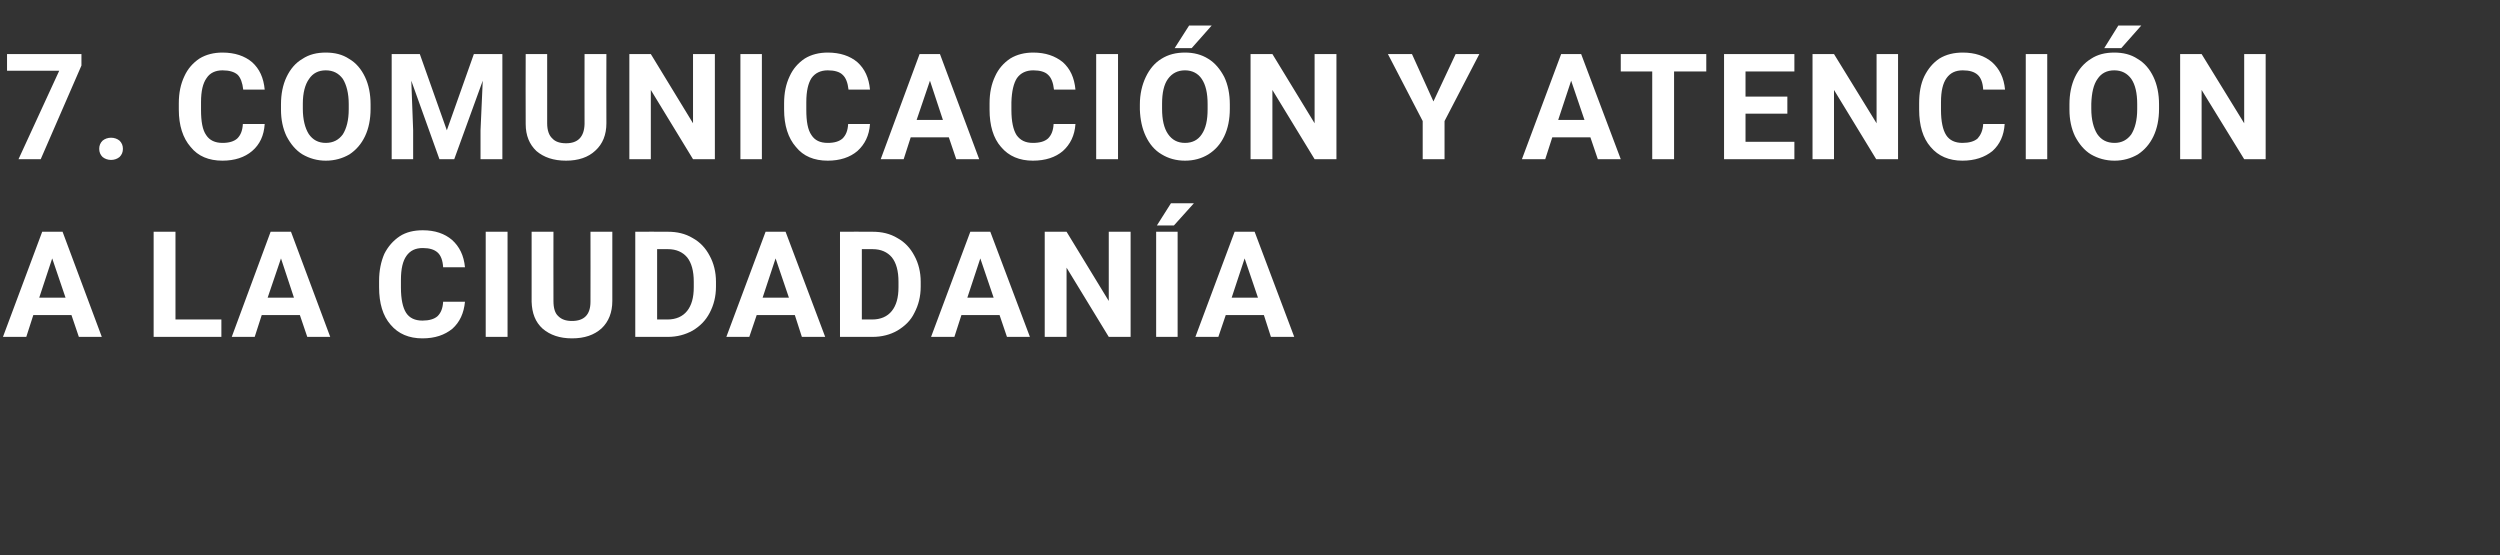<?xml version="1.0" standalone="no"?><!DOCTYPE svg PUBLIC "-//W3C//DTD SVG 1.1//EN" "http://www.w3.org/Graphics/SVG/1.1/DTD/svg11.dtd"><svg xmlns="http://www.w3.org/2000/svg" version="1.1" width="675.3px" height="150px" viewBox="0 -13 675.3 150" style="top:-13px"><rect x="0" y="-13" width="675.3" height="150" fill="#333333" stroke="none"/>  <desc>7. comunicaci n y atenci n a la ciudadan a</desc>  <defs/>  <g id="Polygon83099">    <path d="M 19.3 72.1 L 9 72.1 L 7.1 78 L 0.8 78 L 11.4 49.6 L 16.9 49.6 L 27.5 78 L 21.3 78 L 19.3 72.1 Z M 10.6 67.4 L 17.7 67.4 L 14.1 56.8 L 10.6 67.4 Z M 47.4 73.3 L 59.8 73.3 L 59.8 78 L 41.5 78 L 41.5 49.6 L 47.4 49.6 L 47.4 73.3 Z M 81 72.1 L 70.7 72.1 L 68.8 78 L 62.6 78 L 73.1 49.6 L 78.6 49.6 L 89.2 78 L 83 78 L 81 72.1 Z M 72.3 67.4 L 79.4 67.4 L 75.9 56.8 L 72.3 67.4 Z M 125.6 68.5 C 125.3 71.6 124.2 74 122.2 75.8 C 120.1 77.5 117.5 78.4 114.1 78.4 C 110.5 78.4 107.6 77.2 105.5 74.7 C 103.4 72.3 102.4 68.9 102.4 64.6 C 102.4 64.6 102.4 62.9 102.4 62.9 C 102.4 60.1 102.9 57.7 103.8 55.6 C 104.8 53.6 106.2 52 108 50.8 C 109.7 49.7 111.8 49.2 114.2 49.2 C 117.5 49.2 120.1 50.1 122.1 51.8 C 124.1 53.6 125.3 56 125.6 59.2 C 125.6 59.2 119.7 59.2 119.7 59.2 C 119.6 57.4 119.1 56 118.2 55.2 C 117.3 54.4 116 54 114.2 54 C 112.2 54 110.8 54.7 109.8 56.1 C 108.8 57.5 108.3 59.6 108.3 62.6 C 108.3 62.6 108.3 64.7 108.3 64.7 C 108.3 67.8 108.8 70.1 109.7 71.5 C 110.6 72.9 112.1 73.6 114.1 73.6 C 115.9 73.6 117.3 73.2 118.2 72.4 C 119.1 71.5 119.6 70.3 119.7 68.5 C 119.7 68.5 125.6 68.5 125.6 68.5 Z M 137.1 78 L 131.2 78 L 131.2 49.6 L 137.1 49.6 L 137.1 78 Z M 165.4 49.6 C 165.4 49.6 165.41 68.29 165.4 68.3 C 165.4 71.4 164.4 73.9 162.5 75.7 C 160.5 77.5 157.9 78.4 154.5 78.4 C 151.2 78.4 148.6 77.5 146.6 75.8 C 144.6 74 143.7 71.6 143.6 68.5 C 143.61 68.51 143.6 49.6 143.6 49.6 L 149.5 49.6 C 149.5 49.6 149.47 68.33 149.5 68.3 C 149.5 70.2 149.9 71.6 150.8 72.4 C 151.7 73.3 152.9 73.7 154.5 73.7 C 157.8 73.7 159.5 72 159.5 68.5 C 159.53 68.49 159.5 49.6 159.5 49.6 L 165.4 49.6 Z M 171.6 78 L 171.6 49.6 C 171.6 49.6 180.37 49.56 180.4 49.6 C 182.9 49.6 185.1 50.1 187.1 51.3 C 189.1 52.4 190.6 54 191.7 56.1 C 192.8 58.1 193.4 60.5 193.4 63.1 C 193.4 63.1 193.4 64.4 193.4 64.4 C 193.4 67.1 192.8 69.4 191.7 71.5 C 190.6 73.6 189.1 75.1 187.1 76.3 C 185.1 77.4 182.9 78 180.4 78 C 180.43 78 171.6 78 171.6 78 Z M 177.5 54.3 L 177.5 73.3 C 177.5 73.3 180.31 73.29 180.3 73.3 C 182.6 73.3 184.4 72.5 185.6 71 C 186.8 69.5 187.4 67.4 187.4 64.6 C 187.4 64.6 187.4 63.1 187.4 63.1 C 187.4 60.2 186.8 58 185.6 56.5 C 184.4 55.1 182.7 54.3 180.4 54.3 C 180.37 54.31 177.5 54.3 177.5 54.3 Z M 214.7 72.1 L 204.4 72.1 L 202.4 78 L 196.2 78 L 206.8 49.6 L 212.2 49.6 L 222.9 78 L 216.6 78 L 214.7 72.1 Z M 206 67.4 L 213.1 67.4 L 209.5 56.8 L 206 67.4 Z M 226.9 78 L 226.9 49.6 C 226.9 49.6 235.68 49.56 235.7 49.6 C 238.2 49.6 240.4 50.1 242.4 51.3 C 244.4 52.4 245.9 54 247 56.1 C 248.1 58.1 248.7 60.5 248.7 63.1 C 248.7 63.1 248.7 64.4 248.7 64.4 C 248.7 67.1 248.1 69.4 247 71.5 C 246 73.6 244.4 75.1 242.4 76.3 C 240.5 77.4 238.2 78 235.7 78 C 235.74 78 226.9 78 226.9 78 Z M 232.8 54.3 L 232.8 73.3 C 232.8 73.3 235.63 73.29 235.6 73.3 C 237.9 73.3 239.7 72.5 240.9 71 C 242.1 69.5 242.7 67.4 242.7 64.6 C 242.7 64.6 242.7 63.1 242.7 63.1 C 242.7 60.2 242.1 58 240.9 56.5 C 239.7 55.1 238 54.3 235.7 54.3 C 235.68 54.31 232.8 54.3 232.8 54.3 Z M 270 72.1 L 259.7 72.1 L 257.8 78 L 251.5 78 L 262.1 49.6 L 267.5 49.6 L 278.2 78 L 272 78 L 270 72.1 Z M 261.3 67.4 L 268.4 67.4 L 264.8 56.8 L 261.3 67.4 Z M 305.4 78 L 299.5 78 L 288.1 59.3 L 288.1 78 L 282.2 78 L 282.2 49.6 L 288.1 49.6 L 299.5 68.3 L 299.5 49.6 L 305.4 49.6 L 305.4 78 Z M 318.1 78 L 312.3 78 L 312.3 49.6 L 318.1 49.6 L 318.1 78 Z M 316.3 41.9 L 322.5 41.9 L 317.1 47.9 L 312.5 47.9 L 316.3 41.9 Z M 341.4 72.1 L 331.1 72.1 L 329.1 78 L 322.9 78 L 333.5 49.6 L 338.9 49.6 L 349.6 78 L 343.3 78 L 341.4 72.1 Z M 332.7 67.4 L 339.8 67.4 L 336.2 56.8 L 332.7 67.4 Z " stroke="none" fill="#fff"/>  </g>  <g id="Polygon83098">    <path d="M 22 4.7 L 11 30 L 5 30 L 16 6.1 L 1.9 6.1 L 1.9 1.6 L 22 1.6 L 22 4.7 Z M 26.8 27.2 C 26.8 26.3 27.1 25.6 27.7 25 C 28.3 24.5 29.1 24.2 30 24.2 C 30.9 24.2 31.7 24.5 32.3 25 C 32.9 25.6 33.2 26.3 33.2 27.2 C 33.2 28.1 32.9 28.8 32.3 29.4 C 31.7 29.9 30.9 30.2 30 30.2 C 29.1 30.2 28.3 29.9 27.7 29.4 C 27.1 28.8 26.8 28.1 26.8 27.2 Z M 71.5 20.5 C 71.3 23.6 70.2 26 68.1 27.8 C 66.1 29.5 63.4 30.4 60.1 30.4 C 56.4 30.4 53.5 29.2 51.5 26.7 C 49.4 24.3 48.3 20.9 48.3 16.6 C 48.3 16.6 48.3 14.9 48.3 14.9 C 48.3 12.1 48.8 9.7 49.8 7.6 C 50.7 5.6 52.1 4 53.9 2.8 C 55.7 1.7 57.8 1.2 60.1 1.2 C 63.4 1.2 66.1 2.1 68.1 3.8 C 70.1 5.6 71.2 8 71.5 11.2 C 71.5 11.2 65.7 11.2 65.7 11.2 C 65.5 9.4 65 8 64.2 7.2 C 63.3 6.4 61.9 6 60.1 6 C 58.2 6 56.7 6.7 55.8 8.1 C 54.8 9.5 54.3 11.6 54.3 14.6 C 54.3 14.6 54.3 16.7 54.3 16.7 C 54.3 19.8 54.7 22.1 55.7 23.5 C 56.6 24.9 58.1 25.6 60.1 25.6 C 61.9 25.6 63.2 25.2 64.1 24.4 C 65 23.5 65.5 22.3 65.6 20.5 C 65.6 20.5 71.5 20.5 71.5 20.5 Z M 100.1 16.4 C 100.1 19.2 99.6 21.7 98.6 23.8 C 97.6 25.9 96.2 27.5 94.4 28.7 C 92.5 29.8 90.4 30.4 88 30.4 C 85.7 30.4 83.6 29.8 81.7 28.7 C 79.9 27.6 78.5 25.9 77.4 23.8 C 76.4 21.7 75.9 19.3 75.9 16.6 C 75.9 16.6 75.9 15.2 75.9 15.2 C 75.9 12.4 76.4 9.9 77.4 7.8 C 78.4 5.7 79.8 4 81.7 2.9 C 83.5 1.7 85.6 1.2 88 1.2 C 90.4 1.2 92.5 1.7 94.3 2.9 C 96.2 4 97.6 5.7 98.6 7.8 C 99.6 9.9 100.1 12.4 100.1 15.2 C 100.1 15.2 100.1 16.4 100.1 16.4 Z M 94.2 15.1 C 94.2 12.2 93.6 9.9 92.6 8.3 C 91.5 6.8 90 6 88 6 C 86 6 84.5 6.8 83.5 8.3 C 82.4 9.8 81.8 12.1 81.8 15 C 81.8 15 81.8 16.4 81.8 16.4 C 81.8 19.3 82.4 21.6 83.4 23.2 C 84.5 24.8 86 25.6 88 25.6 C 90 25.6 91.5 24.8 92.6 23.3 C 93.6 21.7 94.2 19.5 94.2 16.5 C 94.2 16.5 94.2 15.1 94.2 15.1 Z M 113.4 1.6 L 120.7 22.2 L 128 1.6 L 135.7 1.6 L 135.7 30 L 129.8 30 L 129.8 22.2 L 130.4 8.8 L 122.7 30 L 118.7 30 L 111.1 8.8 L 111.6 22.2 L 111.6 30 L 105.8 30 L 105.8 1.6 L 113.4 1.6 Z M 163.8 1.6 C 163.8 1.6 163.75 20.29 163.8 20.3 C 163.8 23.4 162.8 25.9 160.8 27.7 C 158.9 29.5 156.2 30.4 152.9 30.4 C 149.5 30.4 146.9 29.5 144.9 27.8 C 143 26 142 23.6 142 20.5 C 141.95 20.51 142 1.6 142 1.6 L 147.8 1.6 C 147.8 1.6 147.81 20.33 147.8 20.3 C 147.8 22.2 148.3 23.6 149.2 24.4 C 150 25.3 151.3 25.7 152.9 25.7 C 156.1 25.7 157.8 24 157.9 20.5 C 157.87 20.49 157.9 1.6 157.9 1.6 L 163.8 1.6 Z M 193.1 30 L 187.2 30 L 175.8 11.3 L 175.8 30 L 170 30 L 170 1.6 L 175.8 1.6 L 187.2 20.3 L 187.2 1.6 L 193.1 1.6 L 193.1 30 Z M 205.8 30 L 200 30 L 200 1.6 L 205.8 1.6 L 205.8 30 Z M 235 20.5 C 234.8 23.6 233.6 26 231.6 27.8 C 229.6 29.5 226.9 30.4 223.6 30.4 C 219.9 30.4 217 29.2 215 26.7 C 212.9 24.3 211.8 20.9 211.8 16.6 C 211.8 16.6 211.8 14.9 211.8 14.9 C 211.8 12.1 212.3 9.7 213.3 7.6 C 214.2 5.6 215.6 4 217.4 2.8 C 219.2 1.7 221.3 1.2 223.6 1.2 C 226.9 1.2 229.6 2.1 231.6 3.8 C 233.6 5.6 234.7 8 235 11.2 C 235 11.2 229.2 11.2 229.2 11.2 C 229 9.4 228.5 8 227.6 7.2 C 226.8 6.4 225.4 6 223.6 6 C 221.7 6 220.2 6.7 219.2 8.1 C 218.3 9.5 217.8 11.6 217.8 14.6 C 217.8 14.6 217.8 16.7 217.8 16.7 C 217.8 19.8 218.2 22.1 219.2 23.5 C 220.1 24.9 221.5 25.6 223.6 25.6 C 225.4 25.6 226.7 25.2 227.6 24.4 C 228.5 23.5 229 22.3 229.1 20.5 C 229.1 20.5 235 20.5 235 20.5 Z M 256.3 24.1 L 246 24.1 L 244.1 30 L 237.9 30 L 248.4 1.6 L 253.9 1.6 L 264.5 30 L 258.3 30 L 256.3 24.1 Z M 247.6 19.4 L 254.7 19.4 L 251.2 8.8 L 247.6 19.4 Z M 290.5 20.5 C 290.3 23.6 289.1 26 287.1 27.8 C 285.1 29.5 282.4 30.4 279 30.4 C 275.4 30.4 272.5 29.2 270.4 26.7 C 268.3 24.3 267.3 20.9 267.3 16.6 C 267.3 16.6 267.3 14.9 267.3 14.9 C 267.3 12.1 267.8 9.7 268.8 7.6 C 269.7 5.6 271.1 4 272.9 2.8 C 274.7 1.7 276.8 1.2 279.1 1.2 C 282.4 1.2 285 2.1 287.1 3.8 C 289.1 5.6 290.2 8 290.5 11.2 C 290.5 11.2 284.7 11.2 284.7 11.2 C 284.5 9.4 284 8 283.1 7.2 C 282.3 6.4 280.9 6 279.1 6 C 277.2 6 275.7 6.7 274.7 8.1 C 273.8 9.5 273.3 11.6 273.2 14.6 C 273.2 14.6 273.2 16.7 273.2 16.7 C 273.2 19.8 273.7 22.1 274.6 23.5 C 275.6 24.9 277 25.6 279 25.6 C 280.9 25.6 282.2 25.2 283.1 24.4 C 284 23.5 284.5 22.3 284.6 20.5 C 284.6 20.5 290.5 20.5 290.5 20.5 Z M 302 30 L 296.1 30 L 296.1 1.6 L 302 1.6 L 302 30 Z M 332.2 16.4 C 332.2 19.2 331.7 21.7 330.7 23.8 C 329.7 25.9 328.3 27.5 326.4 28.7 C 324.6 29.8 322.5 30.4 320.1 30.4 C 317.7 30.4 315.6 29.8 313.8 28.7 C 311.9 27.6 310.5 25.9 309.5 23.8 C 308.5 21.7 308 19.3 307.9 16.6 C 307.9 16.6 307.9 15.2 307.9 15.2 C 307.9 12.4 308.5 9.9 309.5 7.8 C 310.5 5.7 311.9 4 313.7 2.9 C 315.6 1.7 317.7 1.2 320.1 1.2 C 322.4 1.2 324.5 1.7 326.4 2.9 C 328.2 4 329.6 5.7 330.7 7.8 C 331.7 9.9 332.2 12.4 332.2 15.2 C 332.2 15.2 332.2 16.4 332.2 16.4 Z M 326.2 15.1 C 326.2 12.2 325.7 9.9 324.6 8.3 C 323.6 6.8 322 6 320.1 6 C 318.1 6 316.6 6.8 315.5 8.3 C 314.4 9.8 313.9 12.1 313.9 15 C 313.9 15 313.9 16.4 313.9 16.4 C 313.9 19.3 314.4 21.6 315.5 23.2 C 316.6 24.8 318.1 25.6 320.1 25.6 C 322.1 25.6 323.6 24.8 324.6 23.3 C 325.7 21.7 326.2 19.5 326.2 16.5 C 326.2 16.5 326.2 15.1 326.2 15.1 Z M 321.2 -6.1 L 327.3 -6.1 L 321.9 0 L 317.3 0 L 321.2 -6.1 Z M 361 30 L 355.1 30 L 343.7 11.3 L 343.7 30 L 337.8 30 L 337.8 1.6 L 343.7 1.6 L 355.1 20.3 L 355.1 1.6 L 361 1.6 L 361 30 Z M 387.2 14.4 L 393.2 1.6 L 399.6 1.6 L 390.2 19.7 L 390.2 30 L 384.3 30 L 384.3 19.7 L 374.9 1.6 L 381.4 1.6 L 387.2 14.4 Z M 429.6 24.1 L 419.3 24.1 L 417.4 30 L 411.1 30 L 421.7 1.6 L 427.1 1.6 L 437.8 30 L 431.6 30 L 429.6 24.1 Z M 420.9 19.4 L 428 19.4 L 424.4 8.8 L 420.9 19.4 Z M 460.9 6.3 L 452.2 6.3 L 452.2 30 L 446.3 30 L 446.3 6.3 L 437.8 6.3 L 437.8 1.6 L 460.9 1.6 L 460.9 6.3 Z M 482.8 17.7 L 471.5 17.7 L 471.5 25.3 L 484.7 25.3 L 484.7 30 L 465.7 30 L 465.7 1.6 L 484.7 1.6 L 484.7 6.3 L 471.5 6.3 L 471.5 13.1 L 482.8 13.1 L 482.8 17.7 Z M 512.7 30 L 506.8 30 L 495.4 11.3 L 495.4 30 L 489.6 30 L 489.6 1.6 L 495.4 1.6 L 506.9 20.3 L 506.9 1.6 L 512.7 1.6 L 512.7 30 Z M 541.5 20.5 C 541.3 23.6 540.2 26 538.2 27.8 C 536.1 29.5 533.4 30.4 530.1 30.4 C 526.5 30.4 523.6 29.2 521.5 26.7 C 519.4 24.3 518.4 20.9 518.4 16.6 C 518.4 16.6 518.4 14.9 518.4 14.9 C 518.4 12.1 518.8 9.7 519.8 7.6 C 520.8 5.6 522.1 4 523.9 2.8 C 525.7 1.7 527.8 1.2 530.2 1.2 C 533.5 1.2 536.1 2.1 538.1 3.8 C 540.1 5.6 541.3 8 541.6 11.2 C 541.6 11.2 535.7 11.2 535.7 11.2 C 535.6 9.4 535.1 8 534.2 7.2 C 533.3 6.4 532 6 530.2 6 C 528.2 6 526.8 6.7 525.8 8.1 C 524.8 9.5 524.3 11.6 524.3 14.6 C 524.3 14.6 524.3 16.7 524.3 16.7 C 524.3 19.8 524.8 22.1 525.7 23.5 C 526.6 24.9 528.1 25.6 530.1 25.6 C 531.9 25.6 533.3 25.2 534.2 24.4 C 535 23.5 535.6 22.3 535.7 20.5 C 535.7 20.5 541.5 20.5 541.5 20.5 Z M 553 30 L 547.2 30 L 547.2 1.6 L 553 1.6 L 553 30 Z M 583.2 16.4 C 583.2 19.2 582.7 21.7 581.7 23.8 C 580.7 25.9 579.3 27.5 577.5 28.7 C 575.6 29.8 573.5 30.4 571.2 30.4 C 568.8 30.4 566.7 29.8 564.8 28.7 C 563 27.6 561.6 25.9 560.5 23.8 C 559.5 21.7 559 19.3 559 16.6 C 559 16.6 559 15.2 559 15.2 C 559 12.4 559.5 9.9 560.5 7.8 C 561.5 5.7 563 4 564.8 2.9 C 566.6 1.7 568.7 1.2 571.1 1.2 C 573.5 1.2 575.6 1.7 577.4 2.9 C 579.3 4 580.7 5.7 581.7 7.8 C 582.7 9.9 583.2 12.4 583.2 15.2 C 583.2 15.2 583.2 16.4 583.2 16.4 Z M 577.3 15.1 C 577.3 12.2 576.8 9.9 575.7 8.3 C 574.6 6.8 573.1 6 571.1 6 C 569.1 6 567.6 6.8 566.6 8.3 C 565.5 9.8 565 12.1 564.9 15 C 564.9 15 564.9 16.4 564.9 16.4 C 564.9 19.3 565.5 21.6 566.5 23.2 C 567.6 24.8 569.1 25.6 571.2 25.6 C 573.1 25.6 574.6 24.8 575.7 23.3 C 576.7 21.7 577.3 19.5 577.3 16.5 C 577.3 16.5 577.3 15.1 577.3 15.1 Z M 572.2 -6.1 L 578.4 -6.1 L 573 0 L 568.4 0 L 572.2 -6.1 Z M 612 30 L 606.2 30 L 594.7 11.3 L 594.7 30 L 588.9 30 L 588.9 1.6 L 594.7 1.6 L 606.2 20.3 L 606.2 1.6 L 612 1.6 L 612 30 Z " stroke="none" fill="#fff"/>  </g></svg>